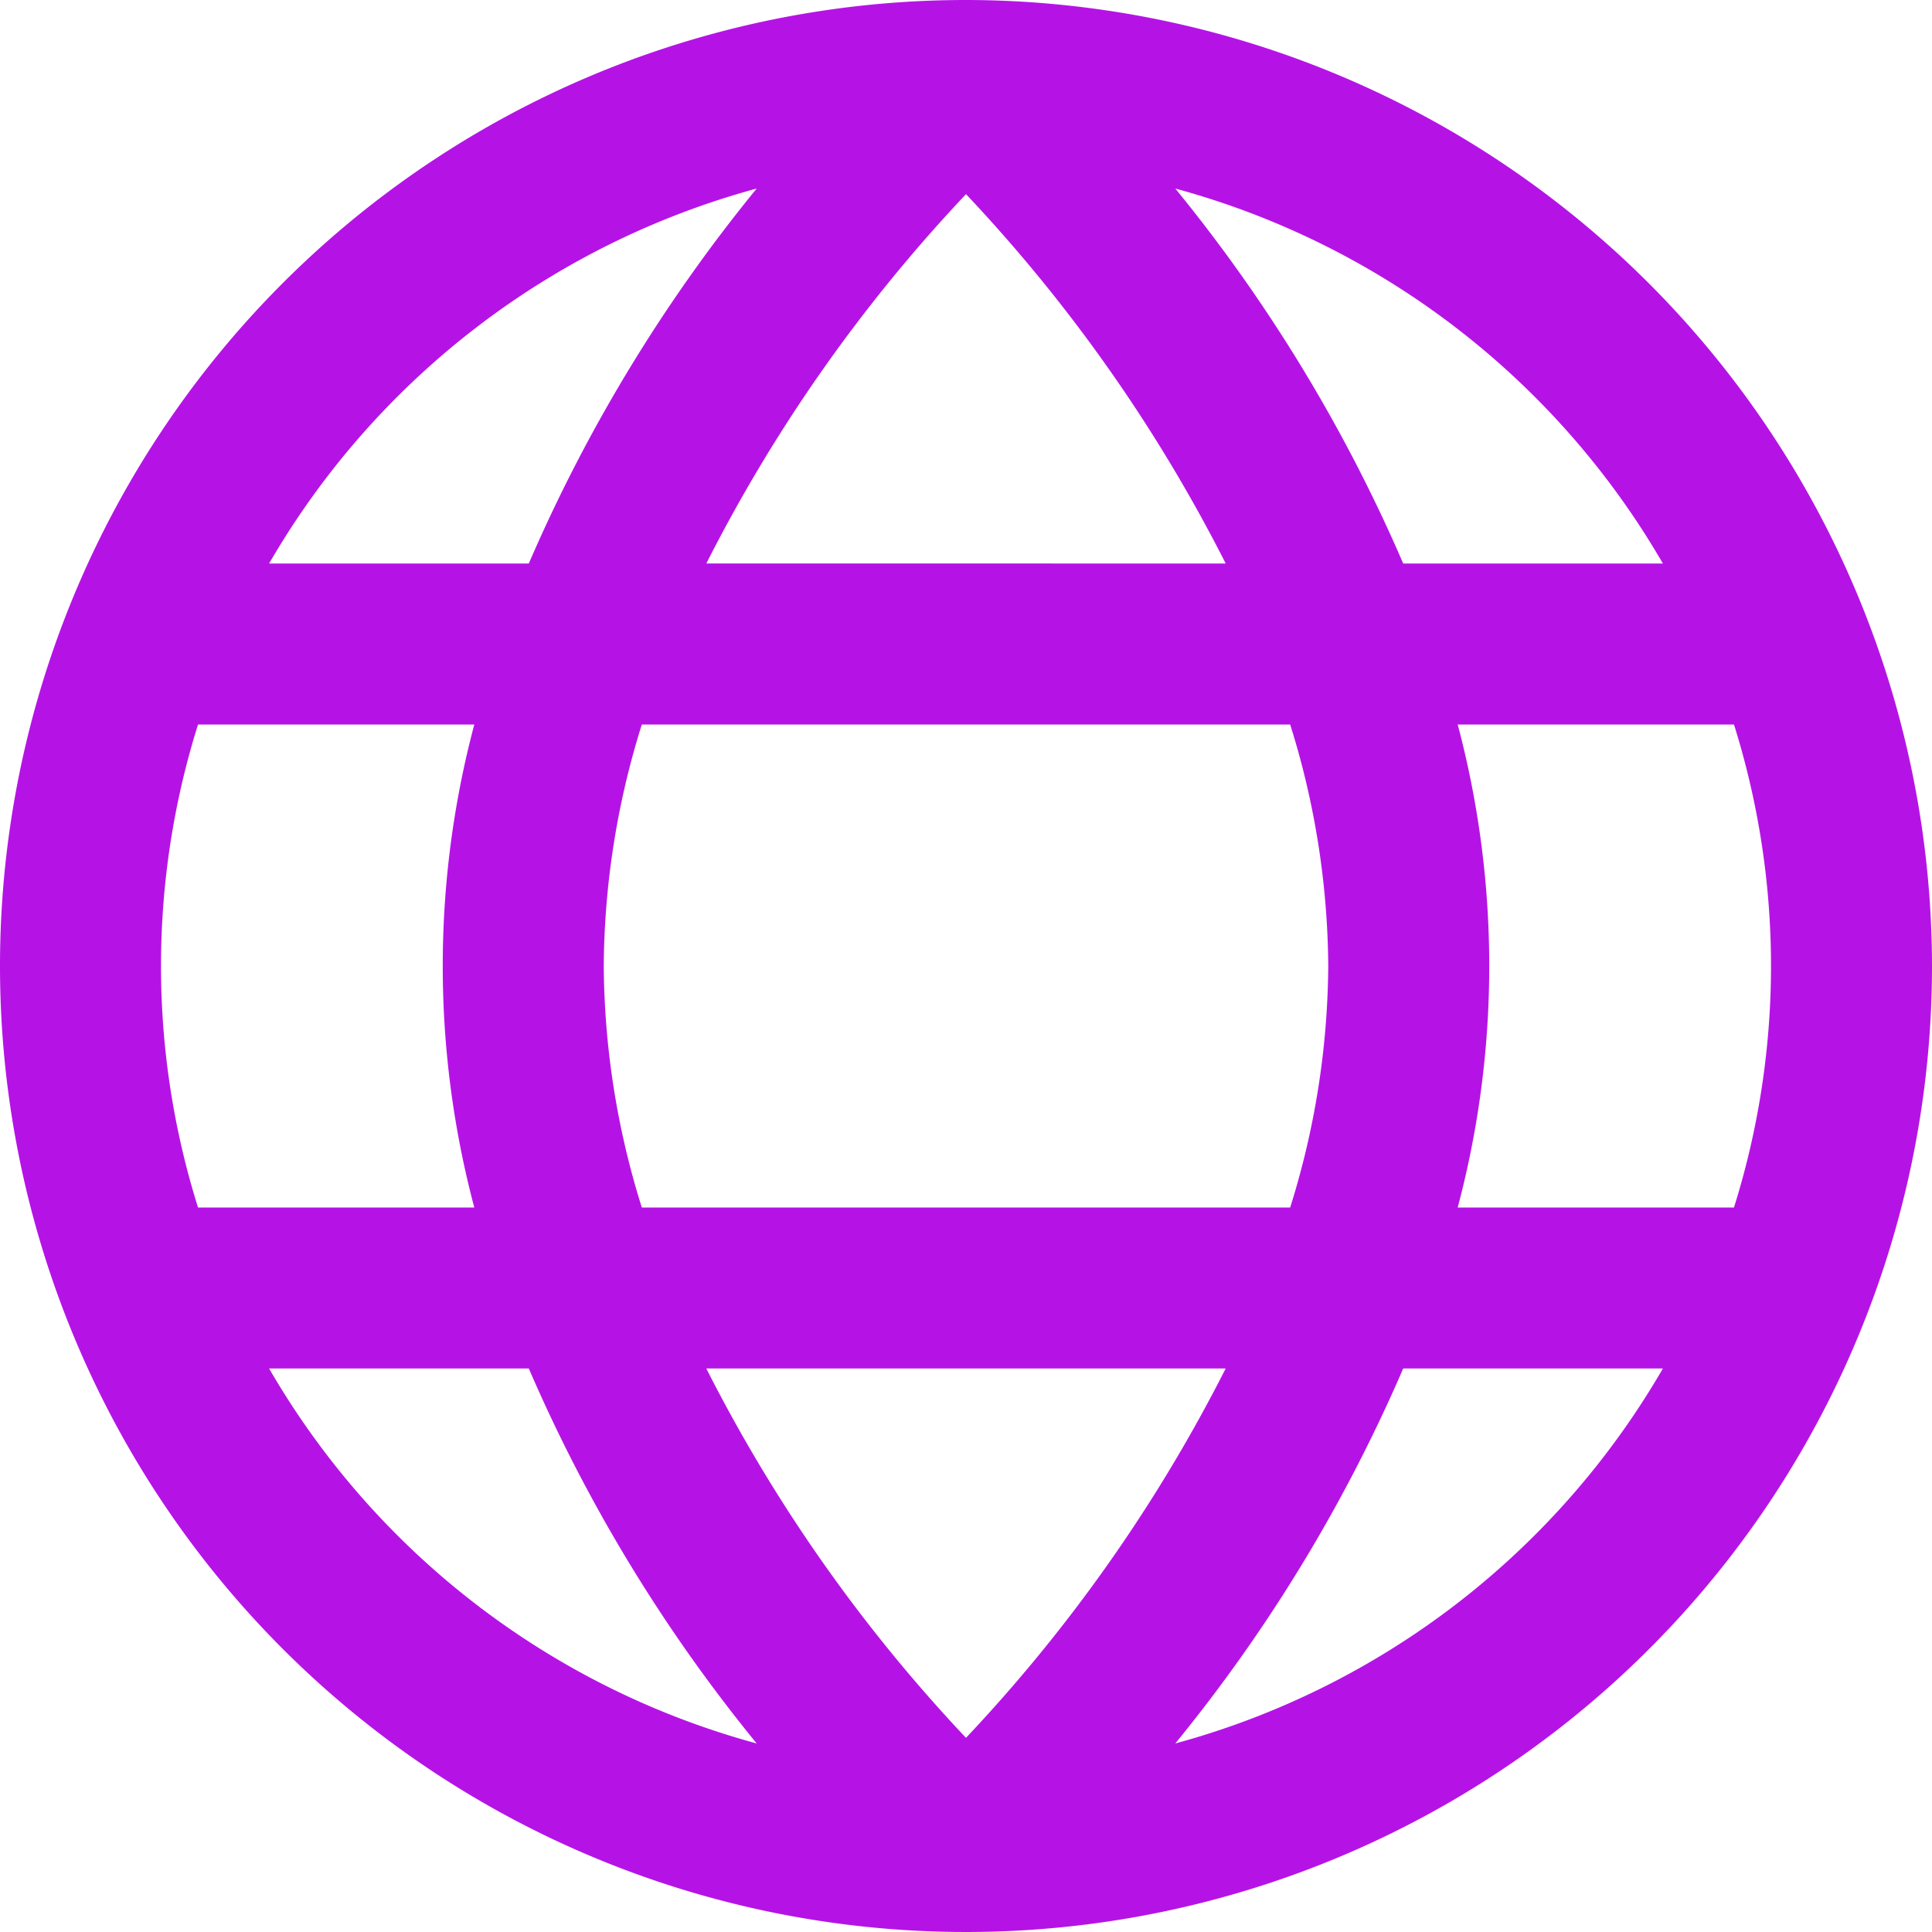 <svg xmlns="http://www.w3.org/2000/svg" version="1.1" xmlns:xlink="http://www.w3.org/1999/xlink" width="512" height="512" x="0" y="0" viewBox="0 0 24 24" style="enable-background:new 0 0 512 512" xml:space="preserve"><g><path d="M12 0a12 12 0 1 0 12 12A12.013 12.013 0 0 0 12 0Zm8.657 7h-3.226A19.675 19.675 0 0 0 14.6 2.342 10.041 10.041 0 0 1 20.657 7ZM16.5 12a10.209 10.209 0 0 1-.473 3H7.973a10.209 10.209 0 0 1-.473-3 10.209 10.209 0 0 1 .473-3h8.054a10.209 10.209 0 0 1 .473 3Zm-7.726 5h6.452A19.562 19.562 0 0 1 12 21.588 19.562 19.562 0 0 1 8.774 17Zm0-10A19.562 19.562 0 0 1 12 2.412 19.562 19.562 0 0 1 15.226 7ZM9.4 2.342A19.7 19.7 0 0 0 6.569 7H3.343A10.041 10.041 0 0 1 9.4 2.342ZM2.46 9h3.432a11.676 11.676 0 0 0 0 6H2.46a10.013 10.013 0 0 1 0-6Zm.883 8h3.226A19.675 19.675 0 0 0 9.4 21.658 10.041 10.041 0 0 1 3.343 17ZM14.6 21.658A19.7 19.7 0 0 0 17.431 17h3.226a10.041 10.041 0 0 1-6.057 4.658ZM21.54 15h-3.432a11.676 11.676 0 0 0 0-6h3.432a10.013 10.013 0 0 1 0 6Z" fill="#b513e6" opacity="1" data-original="#000000"></path></g></svg>